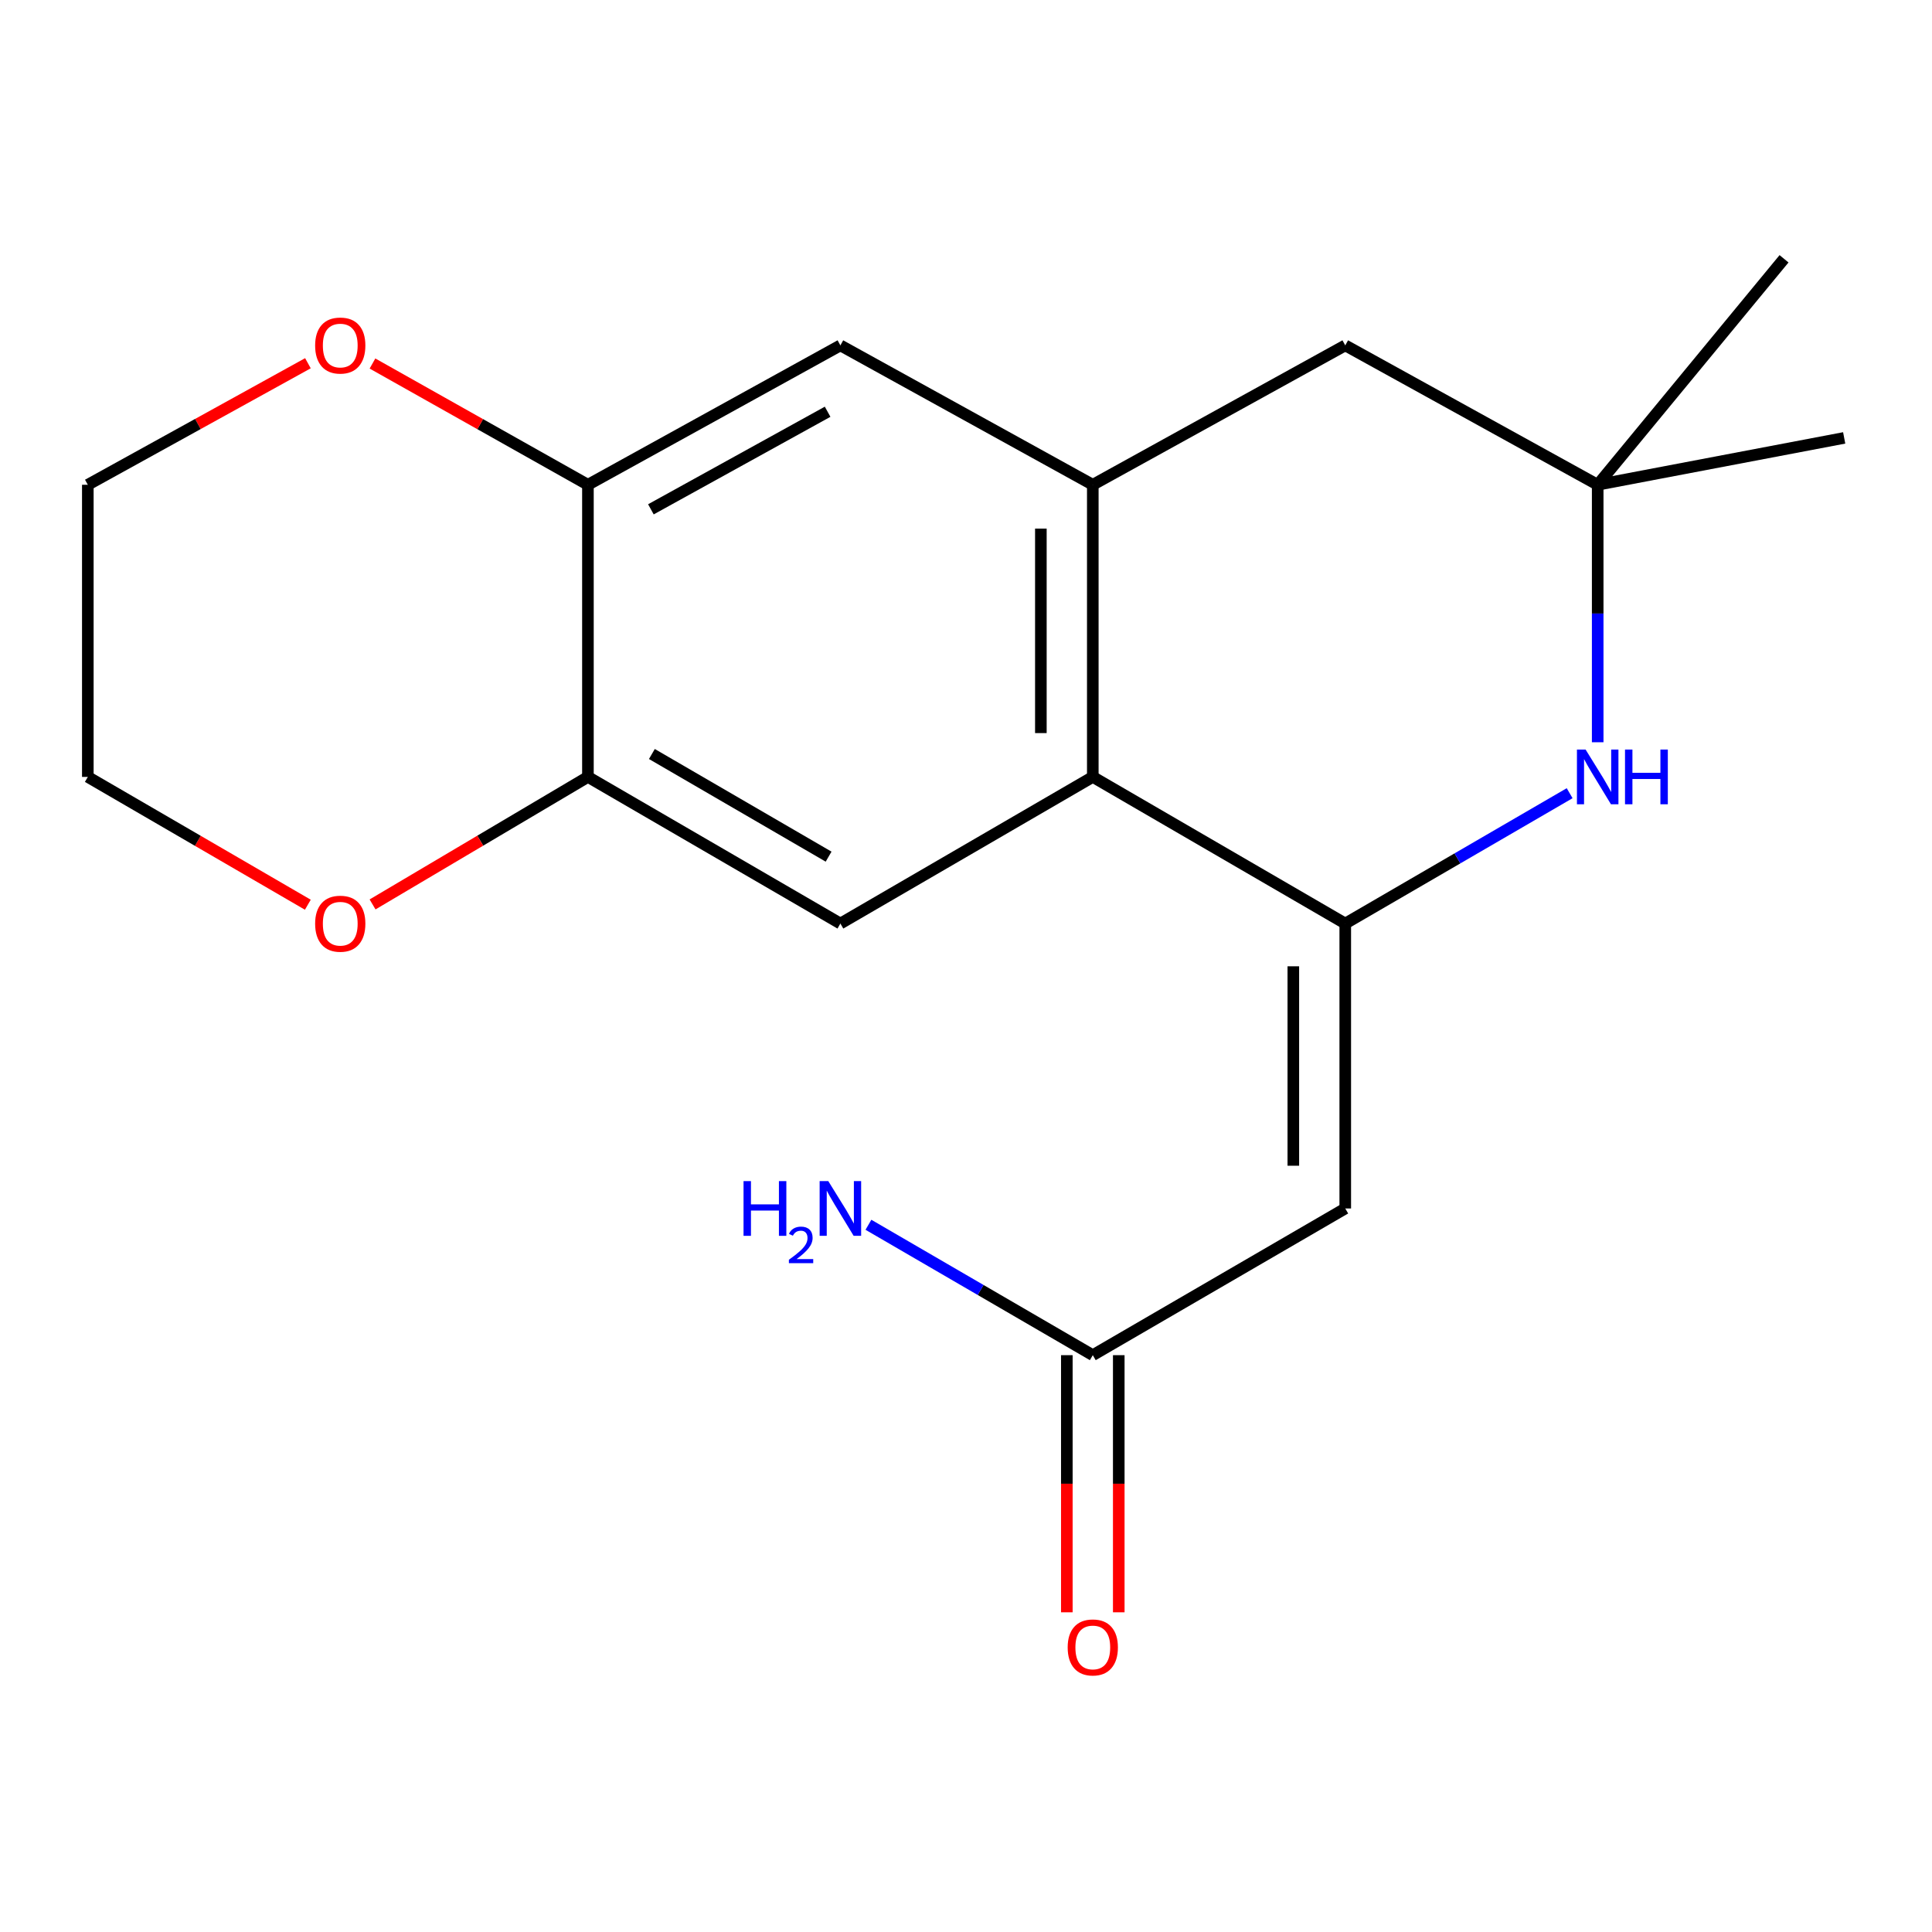 <?xml version='1.0' encoding='iso-8859-1'?>
<svg version='1.1' baseProfile='full'
              xmlns='http://www.w3.org/2000/svg'
                      xmlns:rdkit='http://www.rdkit.org/xml'
                      xmlns:xlink='http://www.w3.org/1999/xlink'
                  xml:space='preserve'
width='1000px' height='1000px' viewBox='0 0 1000 1000'>
<!-- END OF HEADER -->
<rect style='opacity:1.0;fill:#FFFFFF;stroke:none' width='1000' height='1000' x='0' y='0'> </rect>
<path class='bond-0' d='M 696.303,478.03 L 696.303,625.503' style='fill:none;fill-rule:evenodd;stroke:#000000;stroke-width:6px;stroke-linecap:butt;stroke-linejoin:miter;stroke-opacity:1' />
<path class='bond-0' d='M 669.424,500.151 L 669.424,603.382' style='fill:none;fill-rule:evenodd;stroke:#000000;stroke-width:6px;stroke-linecap:butt;stroke-linejoin:miter;stroke-opacity:1' />
<path class='bond-1' d='M 696.303,478.03 L 565.628,402.128' style='fill:none;fill-rule:evenodd;stroke:#000000;stroke-width:6px;stroke-linecap:butt;stroke-linejoin:miter;stroke-opacity:1' />
<path class='bond-2' d='M 696.303,478.03 L 754.374,444.296' style='fill:none;fill-rule:evenodd;stroke:#000000;stroke-width:6px;stroke-linecap:butt;stroke-linejoin:miter;stroke-opacity:1' />
<path class='bond-2' d='M 754.374,444.296 L 812.444,410.561' style='fill:none;fill-rule:evenodd;stroke:#0000FF;stroke-width:6px;stroke-linecap:butt;stroke-linejoin:miter;stroke-opacity:1' />
<path class='bond-7' d='M 696.303,625.503 L 565.628,701.435' style='fill:none;fill-rule:evenodd;stroke:#000000;stroke-width:6px;stroke-linecap:butt;stroke-linejoin:miter;stroke-opacity:1' />
<path class='bond-3' d='M 565.628,402.128 L 565.628,250.921' style='fill:none;fill-rule:evenodd;stroke:#000000;stroke-width:6px;stroke-linecap:butt;stroke-linejoin:miter;stroke-opacity:1' />
<path class='bond-3' d='M 538.75,379.447 L 538.75,273.602' style='fill:none;fill-rule:evenodd;stroke:#000000;stroke-width:6px;stroke-linecap:butt;stroke-linejoin:miter;stroke-opacity:1' />
<path class='bond-4' d='M 565.628,402.128 L 434.984,478.03' style='fill:none;fill-rule:evenodd;stroke:#000000;stroke-width:6px;stroke-linecap:butt;stroke-linejoin:miter;stroke-opacity:1' />
<path class='bond-6' d='M 826.962,384.188 L 826.962,317.555' style='fill:none;fill-rule:evenodd;stroke:#0000FF;stroke-width:6px;stroke-linecap:butt;stroke-linejoin:miter;stroke-opacity:1' />
<path class='bond-6' d='M 826.962,317.555 L 826.962,250.921' style='fill:none;fill-rule:evenodd;stroke:#000000;stroke-width:6px;stroke-linecap:butt;stroke-linejoin:miter;stroke-opacity:1' />
<path class='bond-9' d='M 565.628,250.921 L 434.984,178.768' style='fill:none;fill-rule:evenodd;stroke:#000000;stroke-width:6px;stroke-linecap:butt;stroke-linejoin:miter;stroke-opacity:1' />
<path class='bond-10' d='M 565.628,250.921 L 696.303,178.768' style='fill:none;fill-rule:evenodd;stroke:#000000;stroke-width:6px;stroke-linecap:butt;stroke-linejoin:miter;stroke-opacity:1' />
<path class='bond-5' d='M 434.984,478.03 L 304.31,402.128' style='fill:none;fill-rule:evenodd;stroke:#000000;stroke-width:6px;stroke-linecap:butt;stroke-linejoin:miter;stroke-opacity:1' />
<path class='bond-5' d='M 428.883,443.402 L 337.411,390.271' style='fill:none;fill-rule:evenodd;stroke:#000000;stroke-width:6px;stroke-linecap:butt;stroke-linejoin:miter;stroke-opacity:1' />
<path class='bond-8' d='M 304.31,402.128 L 304.31,250.921' style='fill:none;fill-rule:evenodd;stroke:#000000;stroke-width:6px;stroke-linecap:butt;stroke-linejoin:miter;stroke-opacity:1' />
<path class='bond-11' d='M 304.31,402.128 L 248.574,435.128' style='fill:none;fill-rule:evenodd;stroke:#000000;stroke-width:6px;stroke-linecap:butt;stroke-linejoin:miter;stroke-opacity:1' />
<path class='bond-11' d='M 248.574,435.128 L 192.838,468.128' style='fill:none;fill-rule:evenodd;stroke:#FF0000;stroke-width:6px;stroke-linecap:butt;stroke-linejoin:miter;stroke-opacity:1' />
<path class='bond-15' d='M 826.962,250.921 L 954.545,226.656' style='fill:none;fill-rule:evenodd;stroke:#000000;stroke-width:6px;stroke-linecap:butt;stroke-linejoin:miter;stroke-opacity:1' />
<path class='bond-16' d='M 826.962,250.921 L 923.411,133.955' style='fill:none;fill-rule:evenodd;stroke:#000000;stroke-width:6px;stroke-linecap:butt;stroke-linejoin:miter;stroke-opacity:1' />
<path class='bond-19' d='M 826.962,250.921 L 696.303,178.768' style='fill:none;fill-rule:evenodd;stroke:#000000;stroke-width:6px;stroke-linecap:butt;stroke-linejoin:miter;stroke-opacity:1' />
<path class='bond-13' d='M 552.189,701.435 L 552.189,767.981' style='fill:none;fill-rule:evenodd;stroke:#000000;stroke-width:6px;stroke-linecap:butt;stroke-linejoin:miter;stroke-opacity:1' />
<path class='bond-13' d='M 552.189,767.981 L 552.189,834.527' style='fill:none;fill-rule:evenodd;stroke:#FF0000;stroke-width:6px;stroke-linecap:butt;stroke-linejoin:miter;stroke-opacity:1' />
<path class='bond-13' d='M 579.068,701.435 L 579.068,767.981' style='fill:none;fill-rule:evenodd;stroke:#000000;stroke-width:6px;stroke-linecap:butt;stroke-linejoin:miter;stroke-opacity:1' />
<path class='bond-13' d='M 579.068,767.981 L 579.068,834.527' style='fill:none;fill-rule:evenodd;stroke:#FF0000;stroke-width:6px;stroke-linecap:butt;stroke-linejoin:miter;stroke-opacity:1' />
<path class='bond-14' d='M 565.628,701.435 L 507.565,667.688' style='fill:none;fill-rule:evenodd;stroke:#000000;stroke-width:6px;stroke-linecap:butt;stroke-linejoin:miter;stroke-opacity:1' />
<path class='bond-14' d='M 507.565,667.688 L 449.502,633.941' style='fill:none;fill-rule:evenodd;stroke:#0000FF;stroke-width:6px;stroke-linecap:butt;stroke-linejoin:miter;stroke-opacity:1' />
<path class='bond-12' d='M 304.31,250.921 L 248.551,219.538' style='fill:none;fill-rule:evenodd;stroke:#000000;stroke-width:6px;stroke-linecap:butt;stroke-linejoin:miter;stroke-opacity:1' />
<path class='bond-12' d='M 248.551,219.538 L 192.792,188.154' style='fill:none;fill-rule:evenodd;stroke:#FF0000;stroke-width:6px;stroke-linecap:butt;stroke-linejoin:miter;stroke-opacity:1' />
<path class='bond-20' d='M 304.31,250.921 L 434.984,178.768' style='fill:none;fill-rule:evenodd;stroke:#000000;stroke-width:6px;stroke-linecap:butt;stroke-linejoin:miter;stroke-opacity:1' />
<path class='bond-20' d='M 336.903,263.628 L 428.375,213.12' style='fill:none;fill-rule:evenodd;stroke:#000000;stroke-width:6px;stroke-linecap:butt;stroke-linejoin:miter;stroke-opacity:1' />
<path class='bond-17' d='M 159.336,468.284 L 102.395,435.206' style='fill:none;fill-rule:evenodd;stroke:#FF0000;stroke-width:6px;stroke-linecap:butt;stroke-linejoin:miter;stroke-opacity:1' />
<path class='bond-17' d='M 102.395,435.206 L 45.455,402.128' style='fill:none;fill-rule:evenodd;stroke:#000000;stroke-width:6px;stroke-linecap:butt;stroke-linejoin:miter;stroke-opacity:1' />
<path class='bond-18' d='M 159.383,188.007 L 102.419,219.464' style='fill:none;fill-rule:evenodd;stroke:#FF0000;stroke-width:6px;stroke-linecap:butt;stroke-linejoin:miter;stroke-opacity:1' />
<path class='bond-18' d='M 102.419,219.464 L 45.455,250.921' style='fill:none;fill-rule:evenodd;stroke:#000000;stroke-width:6px;stroke-linecap:butt;stroke-linejoin:miter;stroke-opacity:1' />
<path class='bond-21' d='M 45.455,402.128 L 45.455,250.921' style='fill:none;fill-rule:evenodd;stroke:#000000;stroke-width:6px;stroke-linecap:butt;stroke-linejoin:miter;stroke-opacity:1' />
<path  class='atom-3' d='M 820.702 387.968
L 829.982 402.968
Q 830.902 404.448, 832.382 407.128
Q 833.862 409.808, 833.942 409.968
L 833.942 387.968
L 837.702 387.968
L 837.702 416.288
L 833.822 416.288
L 823.862 399.888
Q 822.702 397.968, 821.462 395.768
Q 820.262 393.568, 819.902 392.888
L 819.902 416.288
L 816.222 416.288
L 816.222 387.968
L 820.702 387.968
' fill='#0000FF'/>
<path  class='atom-3' d='M 841.102 387.968
L 844.942 387.968
L 844.942 400.008
L 859.422 400.008
L 859.422 387.968
L 863.262 387.968
L 863.262 416.288
L 859.422 416.288
L 859.422 403.208
L 844.942 403.208
L 844.942 416.288
L 841.102 416.288
L 841.102 387.968
' fill='#0000FF'/>
<path  class='atom-12' d='M 163.114 478.11
Q 163.114 471.31, 166.474 467.51
Q 169.834 463.71, 176.114 463.71
Q 182.394 463.71, 185.754 467.51
Q 189.114 471.31, 189.114 478.11
Q 189.114 484.99, 185.714 488.91
Q 182.314 492.79, 176.114 492.79
Q 169.874 492.79, 166.474 488.91
Q 163.114 485.03, 163.114 478.11
M 176.114 489.59
Q 180.434 489.59, 182.754 486.71
Q 185.114 483.79, 185.114 478.11
Q 185.114 472.55, 182.754 469.75
Q 180.434 466.91, 176.114 466.91
Q 171.794 466.91, 169.434 469.71
Q 167.114 472.51, 167.114 478.11
Q 167.114 483.83, 169.434 486.71
Q 171.794 489.59, 176.114 489.59
' fill='#FF0000'/>
<path  class='atom-13' d='M 163.114 178.848
Q 163.114 172.048, 166.474 168.248
Q 169.834 164.448, 176.114 164.448
Q 182.394 164.448, 185.754 168.248
Q 189.114 172.048, 189.114 178.848
Q 189.114 185.728, 185.714 189.648
Q 182.314 193.528, 176.114 193.528
Q 169.874 193.528, 166.474 189.648
Q 163.114 185.768, 163.114 178.848
M 176.114 190.328
Q 180.434 190.328, 182.754 187.448
Q 185.114 184.528, 185.114 178.848
Q 185.114 173.288, 182.754 170.488
Q 180.434 167.648, 176.114 167.648
Q 171.794 167.648, 169.434 170.448
Q 167.114 173.248, 167.114 178.848
Q 167.114 184.568, 169.434 187.448
Q 171.794 190.328, 176.114 190.328
' fill='#FF0000'/>
<path  class='atom-14' d='M 552.628 852.707
Q 552.628 845.907, 555.988 842.107
Q 559.348 838.307, 565.628 838.307
Q 571.908 838.307, 575.268 842.107
Q 578.628 845.907, 578.628 852.707
Q 578.628 859.587, 575.228 863.507
Q 571.828 867.387, 565.628 867.387
Q 559.388 867.387, 555.988 863.507
Q 552.628 859.627, 552.628 852.707
M 565.628 864.187
Q 569.948 864.187, 572.268 861.307
Q 574.628 858.387, 574.628 852.707
Q 574.628 847.147, 572.268 844.347
Q 569.948 841.507, 565.628 841.507
Q 561.308 841.507, 558.948 844.307
Q 556.628 847.107, 556.628 852.707
Q 556.628 858.427, 558.948 861.307
Q 561.308 864.187, 565.628 864.187
' fill='#FF0000'/>
<path  class='atom-15' d='M 384.851 611.343
L 388.691 611.343
L 388.691 623.383
L 403.171 623.383
L 403.171 611.343
L 407.011 611.343
L 407.011 639.663
L 403.171 639.663
L 403.171 626.583
L 388.691 626.583
L 388.691 639.663
L 384.851 639.663
L 384.851 611.343
' fill='#0000FF'/>
<path  class='atom-15' d='M 408.384 638.67
Q 409.07 636.901, 410.707 635.924
Q 412.344 634.921, 414.614 634.921
Q 417.439 634.921, 419.023 636.452
Q 420.607 637.983, 420.607 640.703
Q 420.607 643.475, 418.548 646.062
Q 416.515 648.649, 412.291 651.711
L 420.924 651.711
L 420.924 653.823
L 408.331 653.823
L 408.331 652.055
Q 411.816 649.573, 413.875 647.725
Q 415.961 645.877, 416.964 644.214
Q 417.967 642.551, 417.967 640.835
Q 417.967 639.039, 417.069 638.036
Q 416.172 637.033, 414.614 637.033
Q 413.109 637.033, 412.106 637.64
Q 411.103 638.247, 410.39 639.594
L 408.384 638.67
' fill='#0000FF'/>
<path  class='atom-15' d='M 428.724 611.343
L 438.004 626.343
Q 438.924 627.823, 440.404 630.503
Q 441.884 633.183, 441.964 633.343
L 441.964 611.343
L 445.724 611.343
L 445.724 639.663
L 441.844 639.663
L 431.884 623.263
Q 430.724 621.343, 429.484 619.143
Q 428.284 616.943, 427.924 616.263
L 427.924 639.663
L 424.244 639.663
L 424.244 611.343
L 428.724 611.343
' fill='#0000FF'/>
</svg>
